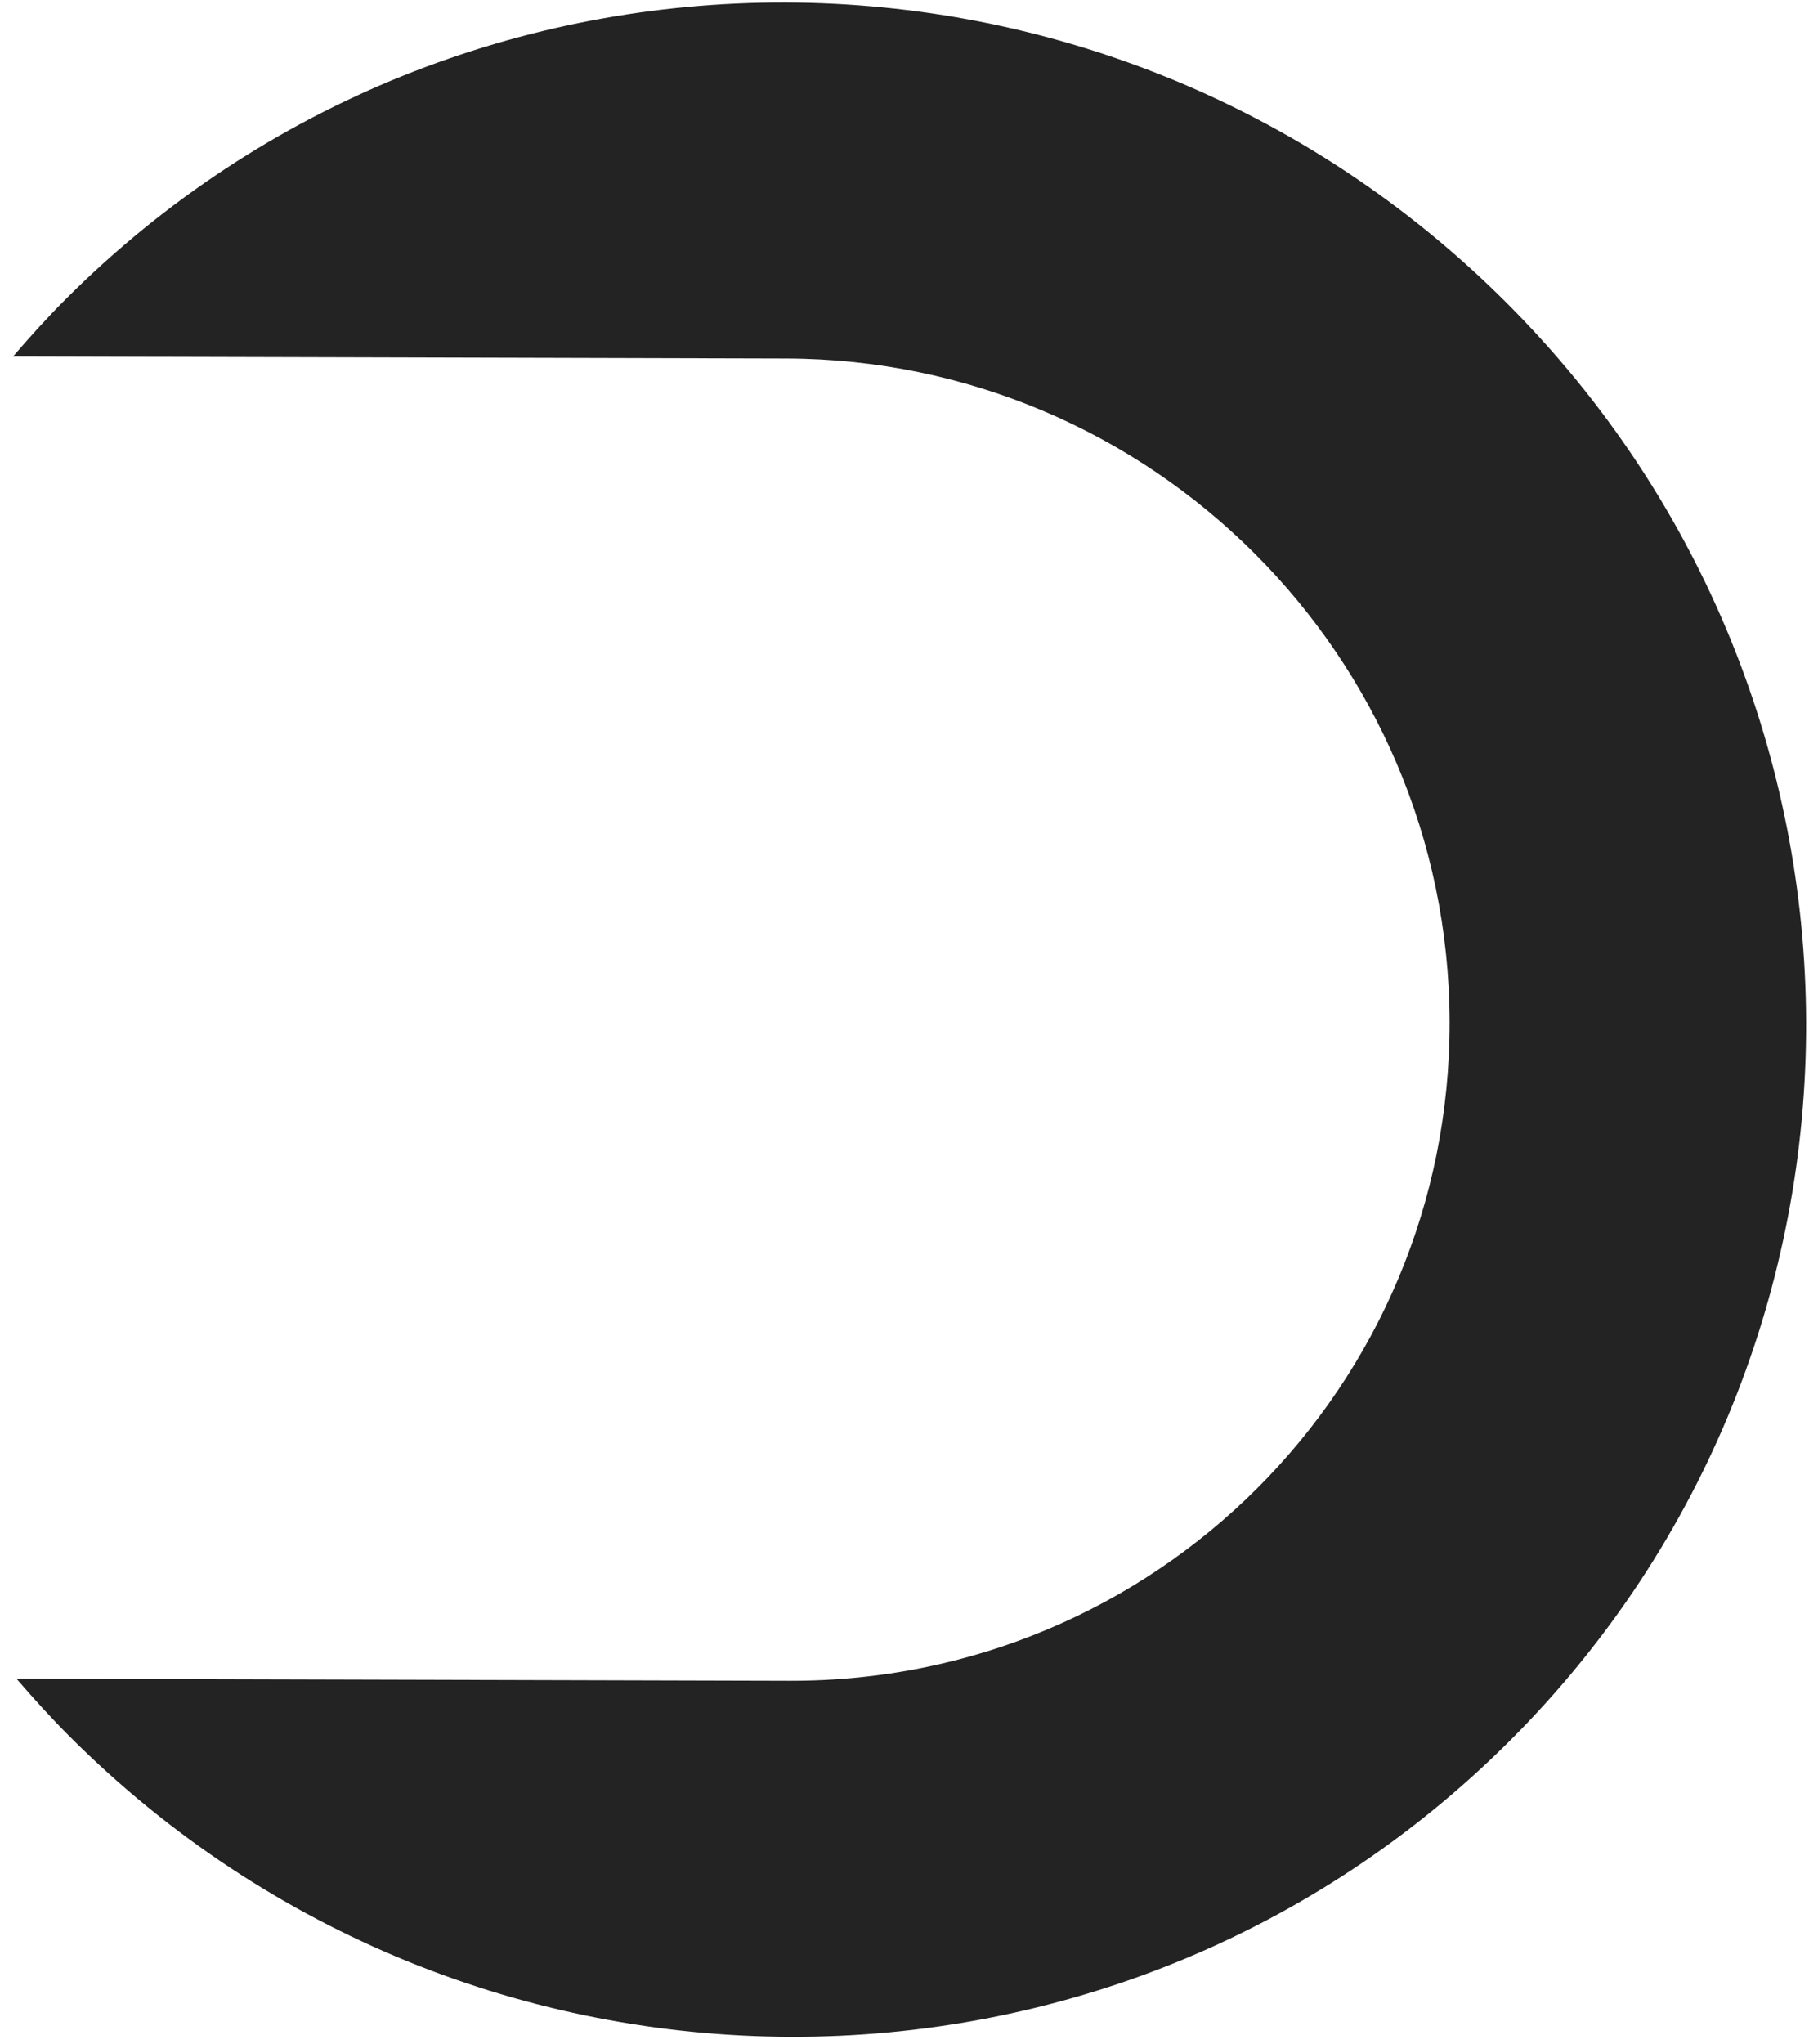<svg width="108" height="122" viewBox="0 0 108 122" fill="none" xmlns="http://www.w3.org/2000/svg">
<path d="M0.78 21.275L46.932 21.398C68.751 21.456 86.484 39.17 86.543 60.965C86.601 82.761 68.967 100.376 47.148 100.318L0.985 100.195C2.007 101.381 3.06 102.546 4.186 103.67C27.988 127.446 66.469 127.544 90.139 103.899C113.808 80.255 113.716 41.821 89.915 18.045C66.113 -5.731 27.632 -5.828 3.962 17.816C2.842 18.934 1.795 20.094 0.78 21.275Z" fill="#232323"/>
</svg>
